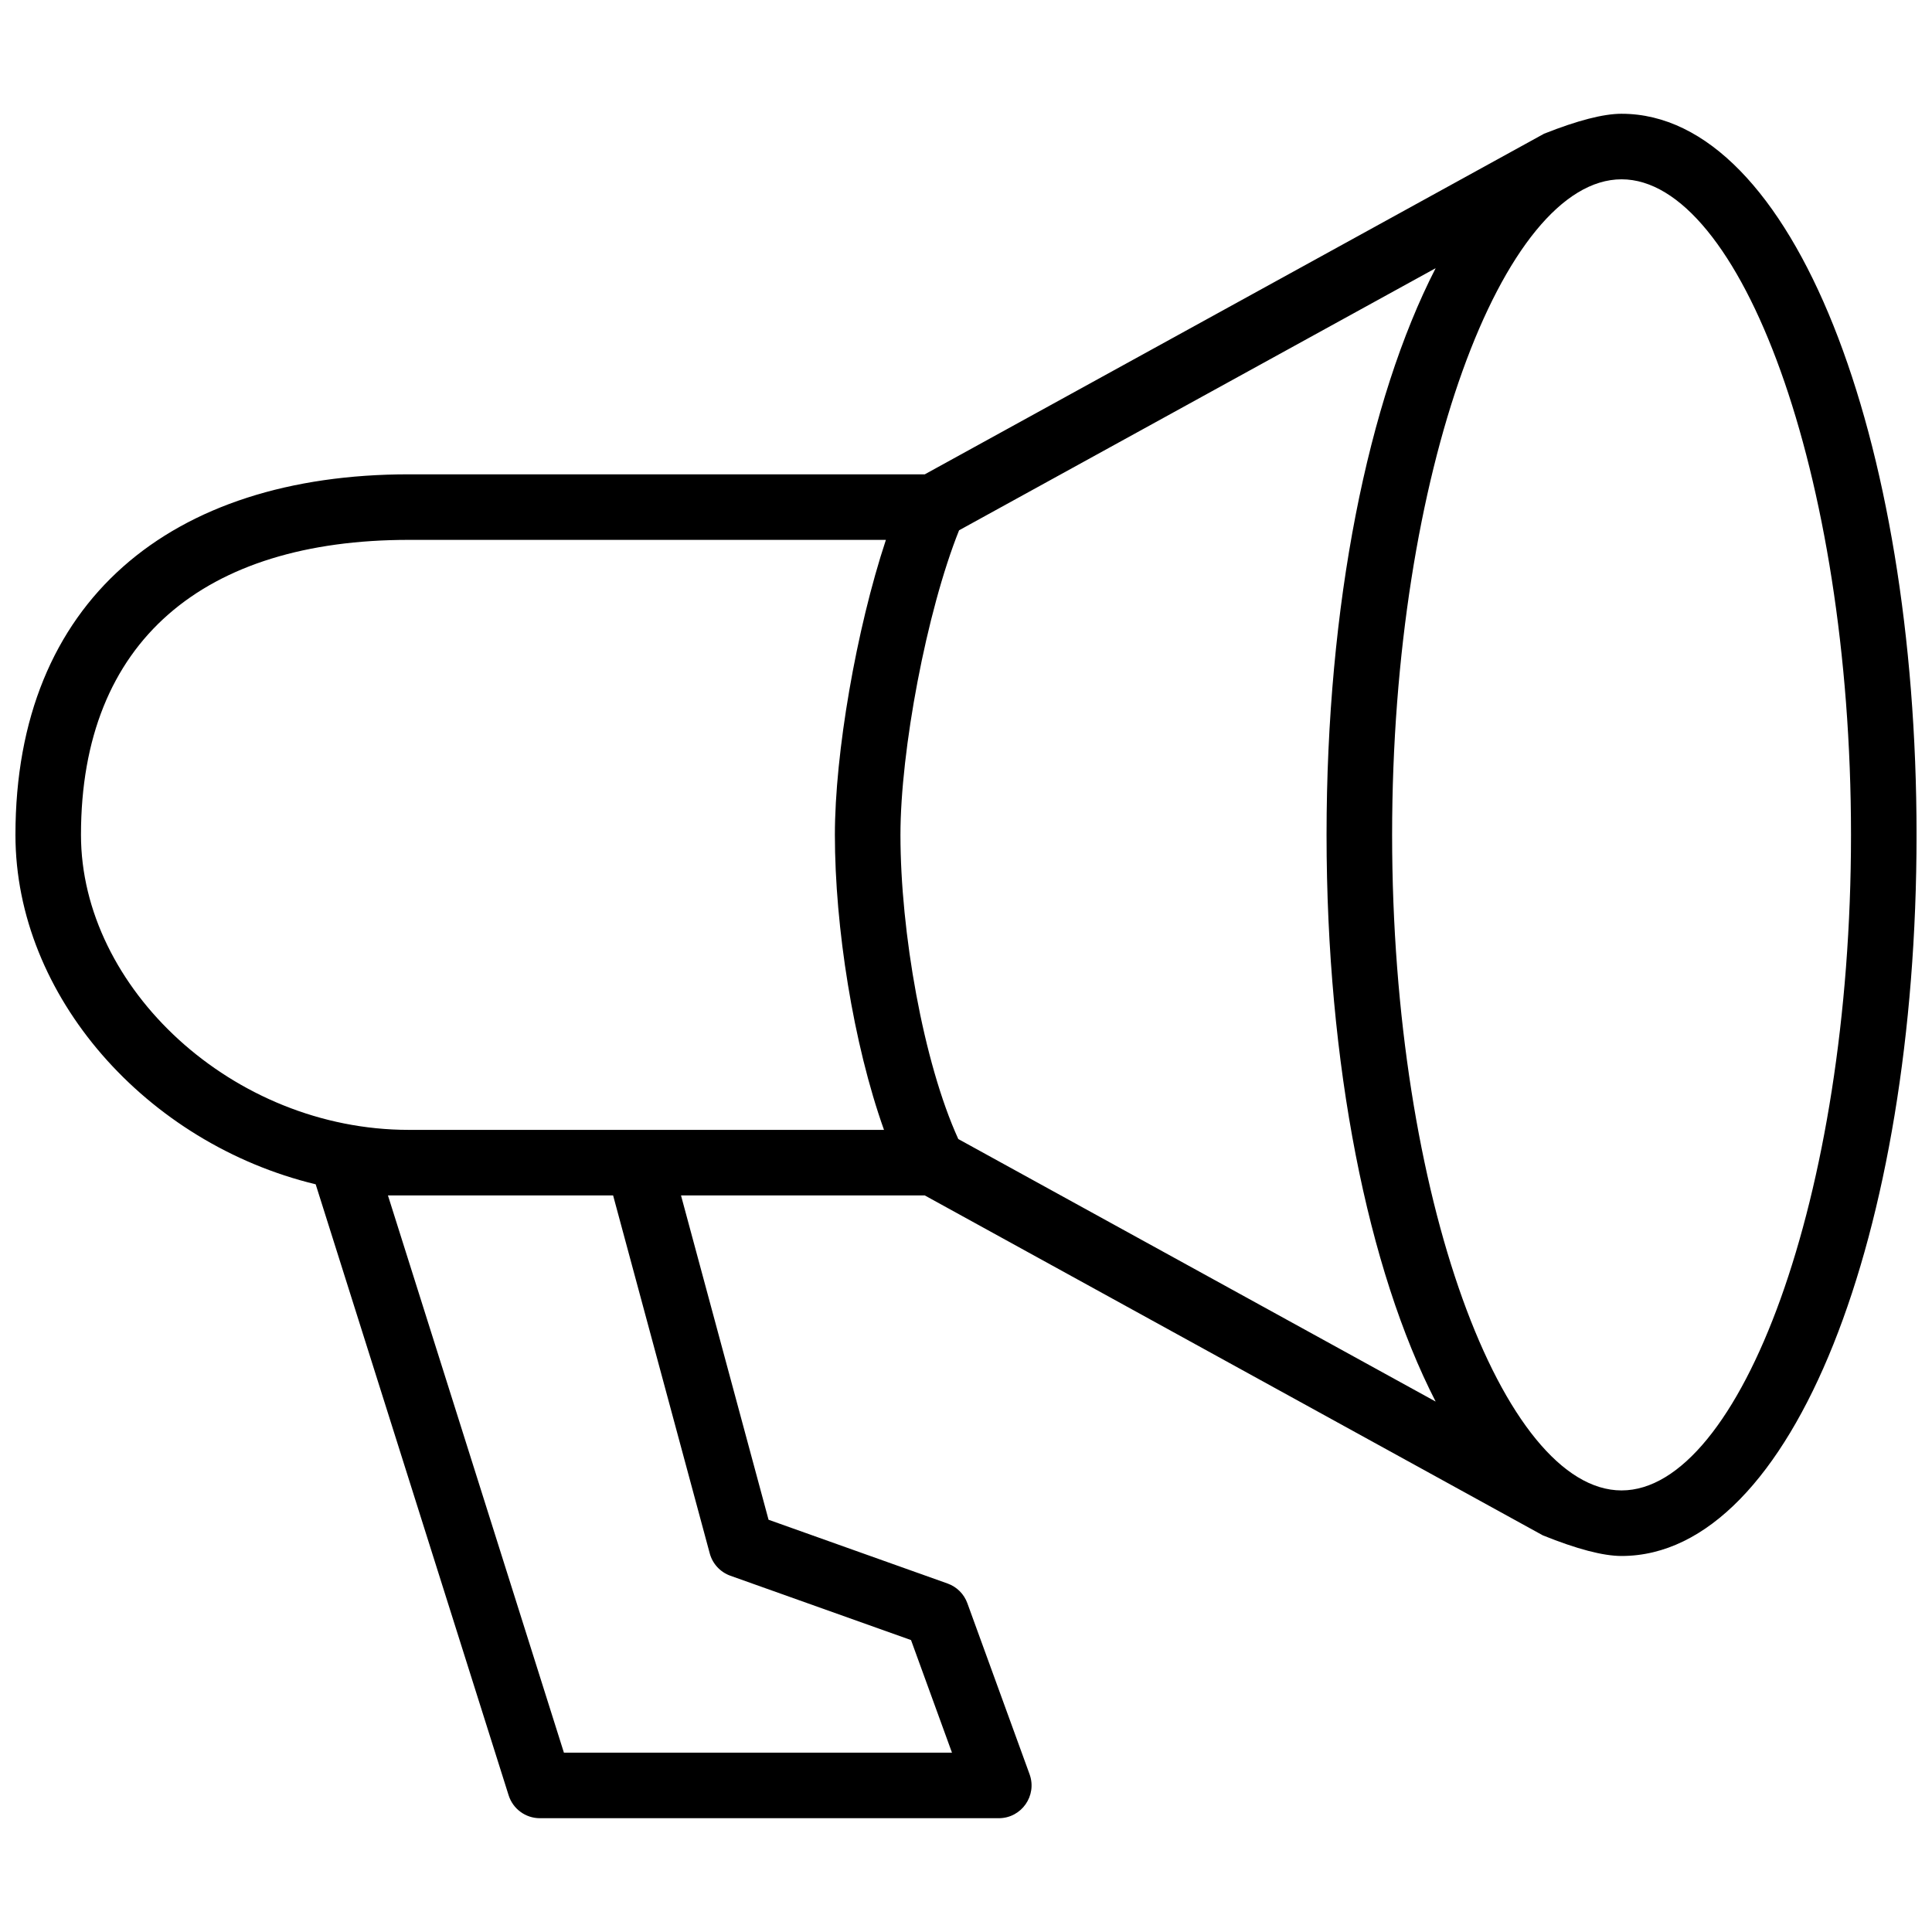 <?xml version="1.0" encoding="UTF-8"?>
<!-- Uploaded to: ICON Repo, www.svgrepo.com, Generator: ICON Repo Mixer Tools -->
<svg width="800px" height="800px" version="1.1" viewBox="144 144 512 512" xmlns="http://www.w3.org/2000/svg">
 <defs>
  <clipPath id="a">
   <path d="m148.09 174h503.81v452h-503.81z"/>
  </clipPath>
 </defs>
 <g clip-path="url(#a)">
  <path d="m573.73 174.15c45.465 0 78.176 85.871 78.176 191.1 0 105.23-32.711 191.1-78.176 191.1-4.875 0-11.824-1.82-20.859-5.465l-163.79-90.082h-64.605l23.199 85.945 47.434 16.895c2.438 0.867 4.363 2.777 5.246 5.211l16.492 45.332c2.062 5.668-2.133 11.656-8.164 11.656h-121.61c-3.789 0-7.141-2.457-8.281-6.07l-51.133-161.92c-44.793-10.801-79.566-49.836-79.566-92.602 0-62.055 41.262-95.551 104.25-95.551h136.74l164.11-90.262c8.895-3.527 15.738-5.289 20.531-5.289zm-49.266 341.28c-17.992-35.043-28.914-89.383-28.914-150.18 0-60.801 10.922-115.14 28.914-150.18l-126.3 69.465c-8.637 21.586-15.535 58.406-15.535 80.719 0 25.668 6.039 60.211 15.328 80.602zm49.266 23.547c31.293 0 60.805-77.469 60.805-173.73 0-96.262-29.512-173.73-60.805-173.73-31.293 0-60.805 77.465-60.805 173.73 0 96.258 29.512 173.73 60.805 173.73zm-326.92-78.176 46.633 147.67h102.84l-10.852-29.836-47.871-17.047c-2.684-0.957-4.727-3.168-5.469-5.918l-25.609-94.867zm131.96-173.73h-126.43c-54.098 0-86.879 26.609-86.879 78.18 0 40.508 40.203 78.176 86.879 78.176h125.93c-8.156-22.816-13.016-53.859-13.016-78.176 0-21.57 5.66-54.41 13.52-78.18z" fill-rule="evenodd"/>
 </g>
</svg>